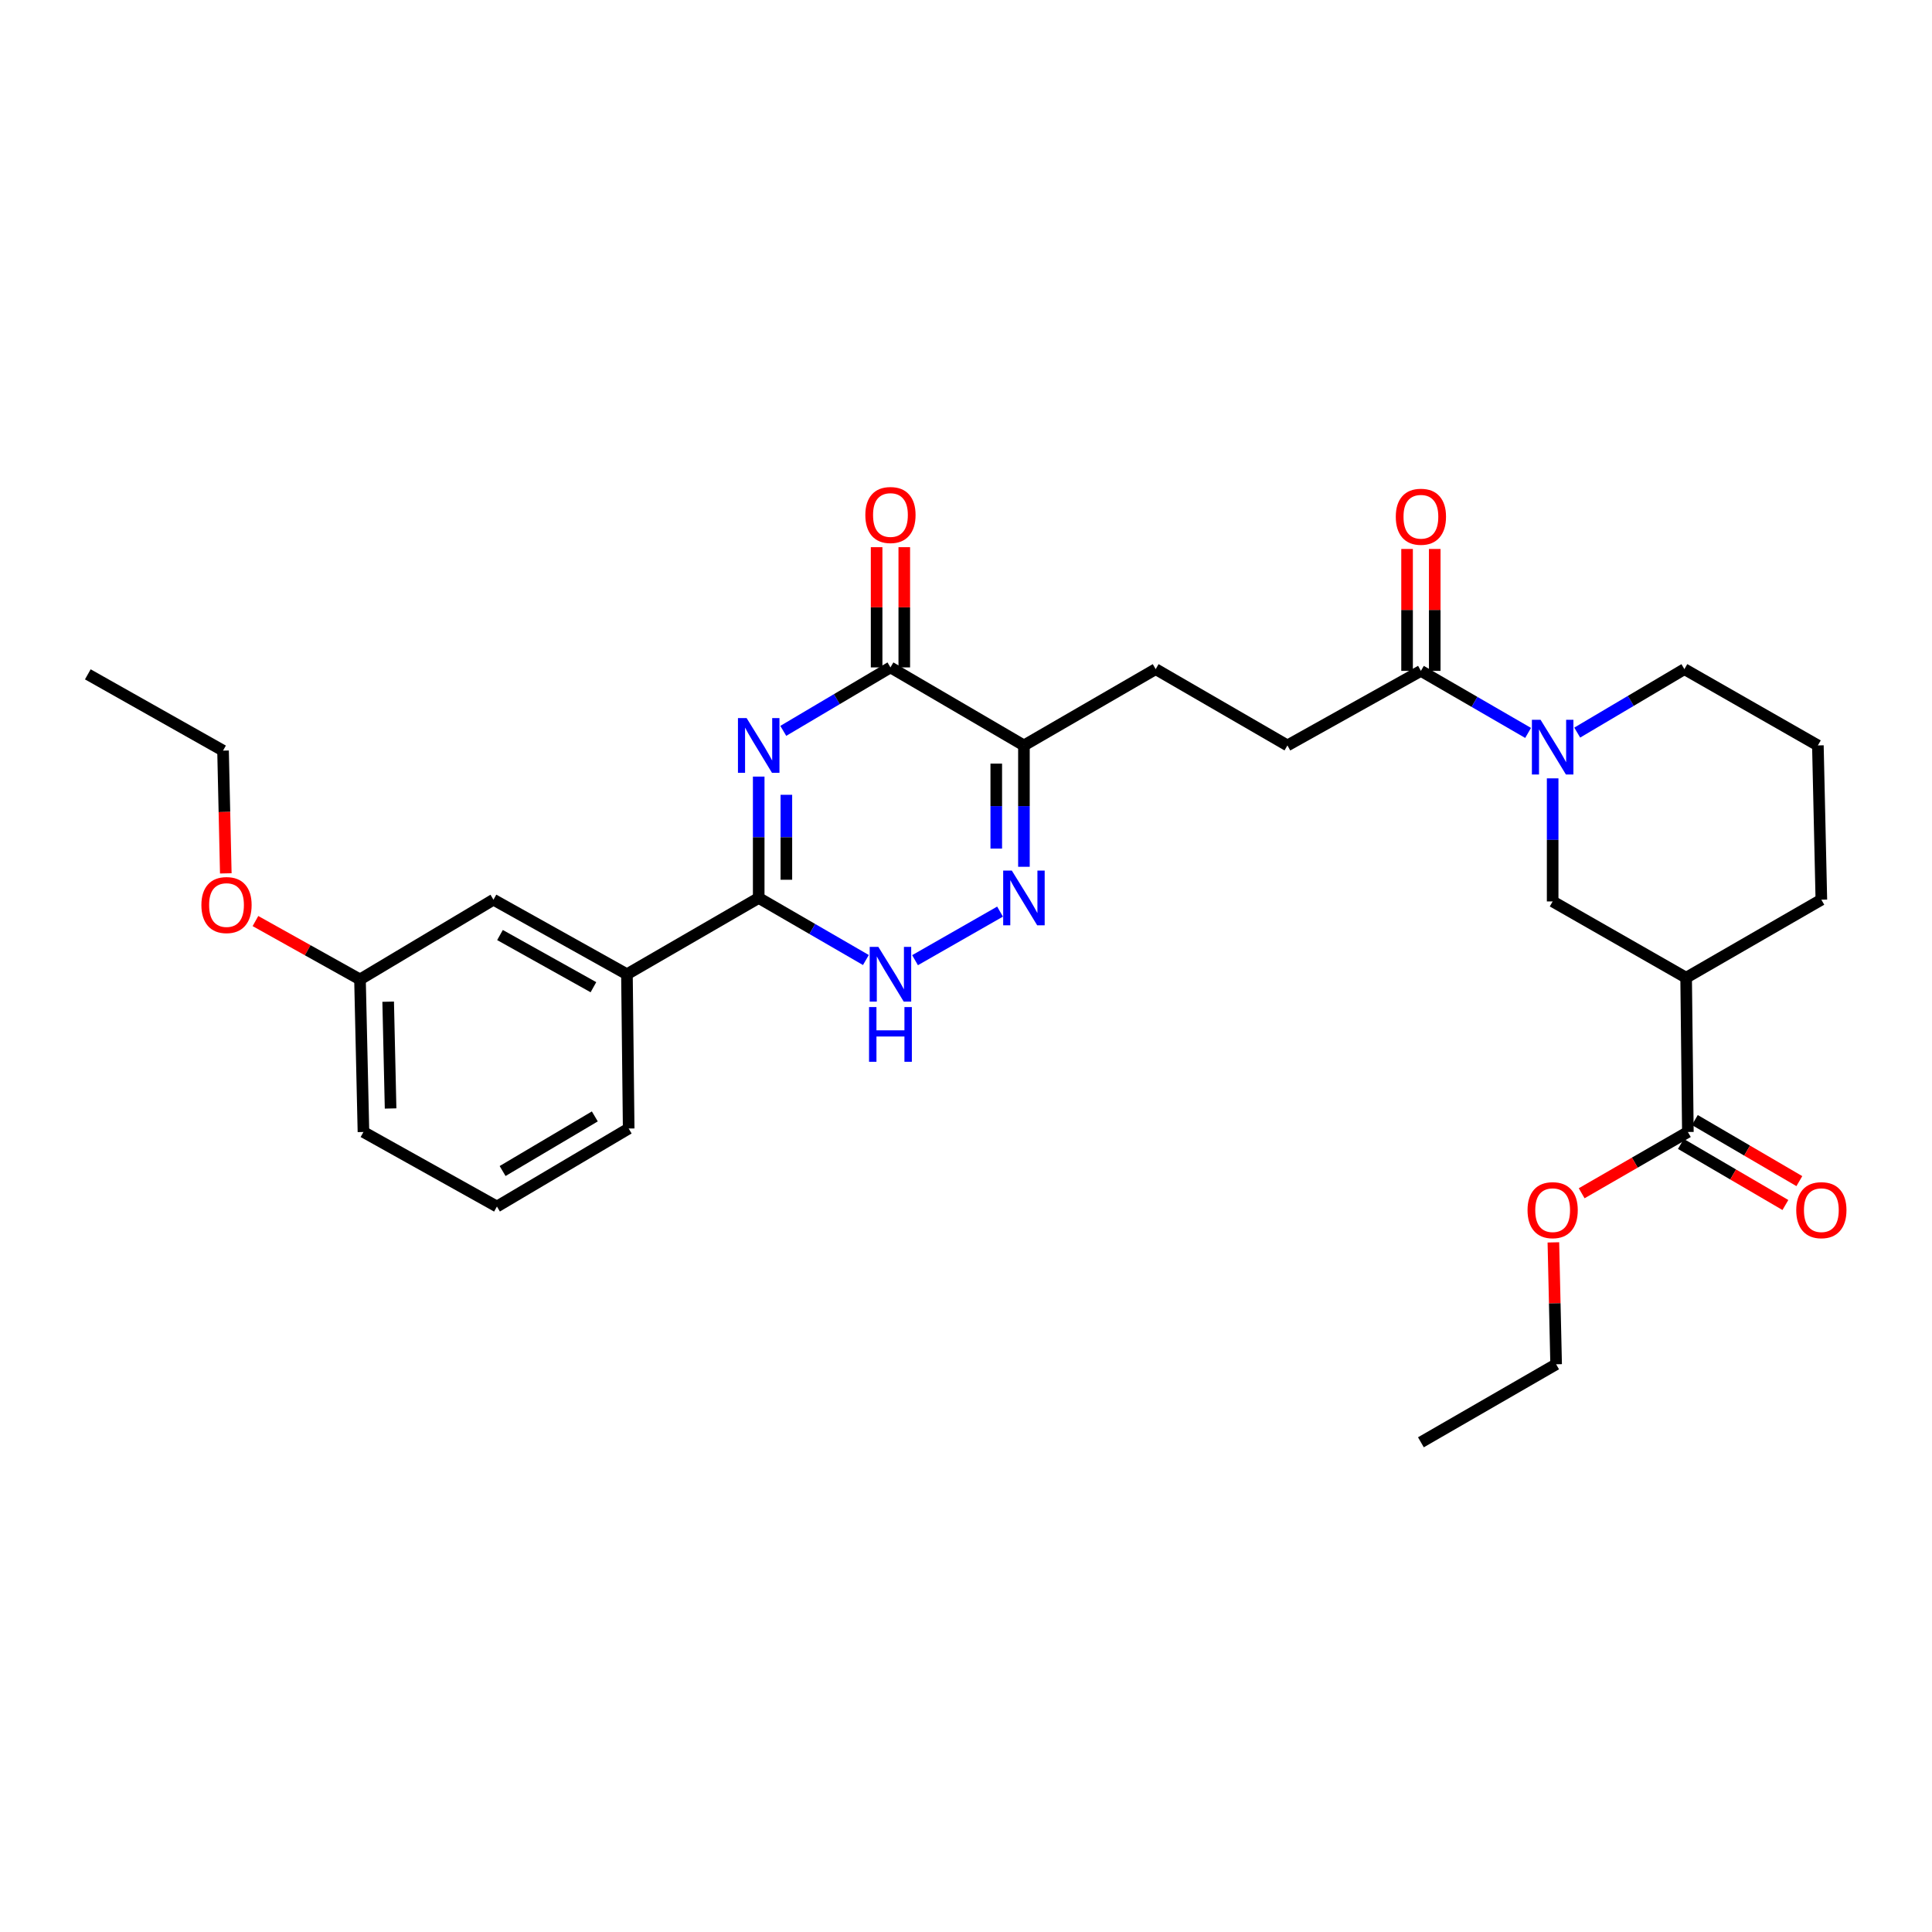 <?xml version='1.0' encoding='iso-8859-1'?>
<svg version='1.1' baseProfile='full'
              xmlns='http://www.w3.org/2000/svg'
                      xmlns:rdkit='http://www.rdkit.org/xml'
                      xmlns:xlink='http://www.w3.org/1999/xlink'
                  xml:space='preserve'
width='1000px' height='1000px' viewBox='0 0 1000 1000'>
<!-- END OF HEADER -->
<rect style='opacity:1.0;fill:#FFFFFF;stroke:none' width='1000' height='1000' x='0' y='0'> </rect>
<path class='bond-0' d='M 392.704,401.963 L 392.704,433.373' style='fill:none;fill-rule:evenodd;stroke:#0000FF;stroke-width:6px;stroke-linecap:butt;stroke-linejoin:miter;stroke-opacity:1' />
<path class='bond-0' d='M 392.704,433.373 L 392.704,464.783' style='fill:none;fill-rule:evenodd;stroke:#000000;stroke-width:6px;stroke-linecap:butt;stroke-linejoin:miter;stroke-opacity:1' />
<path class='bond-0' d='M 407.023,411.386 L 407.023,433.373' style='fill:none;fill-rule:evenodd;stroke:#0000FF;stroke-width:6px;stroke-linecap:butt;stroke-linejoin:miter;stroke-opacity:1' />
<path class='bond-0' d='M 407.023,433.373 L 407.023,455.36' style='fill:none;fill-rule:evenodd;stroke:#000000;stroke-width:6px;stroke-linecap:butt;stroke-linejoin:miter;stroke-opacity:1' />
<path class='bond-1' d='M 405.425,378.296 L 433.16,361.872' style='fill:none;fill-rule:evenodd;stroke:#0000FF;stroke-width:6px;stroke-linecap:butt;stroke-linejoin:miter;stroke-opacity:1' />
<path class='bond-1' d='M 433.16,361.872 L 460.895,345.449' style='fill:none;fill-rule:evenodd;stroke:#000000;stroke-width:6px;stroke-linecap:butt;stroke-linejoin:miter;stroke-opacity:1' />
<path class='bond-2' d='M 392.704,464.783 L 420.445,480.845' style='fill:none;fill-rule:evenodd;stroke:#000000;stroke-width:6px;stroke-linecap:butt;stroke-linejoin:miter;stroke-opacity:1' />
<path class='bond-2' d='M 420.445,480.845 L 448.185,496.906' style='fill:none;fill-rule:evenodd;stroke:#0000FF;stroke-width:6px;stroke-linecap:butt;stroke-linejoin:miter;stroke-opacity:1' />
<path class='bond-3' d='M 392.704,464.783 L 324.504,504.265' style='fill:none;fill-rule:evenodd;stroke:#000000;stroke-width:6px;stroke-linecap:butt;stroke-linejoin:miter;stroke-opacity:1' />
<path class='bond-4' d='M 473.625,496.991 L 517.623,471.848' style='fill:none;fill-rule:evenodd;stroke:#0000FF;stroke-width:6px;stroke-linecap:butt;stroke-linejoin:miter;stroke-opacity:1' />
<path class='bond-5' d='M 529.985,448.649 L 529.985,417.239' style='fill:none;fill-rule:evenodd;stroke:#0000FF;stroke-width:6px;stroke-linecap:butt;stroke-linejoin:miter;stroke-opacity:1' />
<path class='bond-5' d='M 529.985,417.239 L 529.985,385.829' style='fill:none;fill-rule:evenodd;stroke:#000000;stroke-width:6px;stroke-linecap:butt;stroke-linejoin:miter;stroke-opacity:1' />
<path class='bond-5' d='M 515.666,439.226 L 515.666,417.239' style='fill:none;fill-rule:evenodd;stroke:#0000FF;stroke-width:6px;stroke-linecap:butt;stroke-linejoin:miter;stroke-opacity:1' />
<path class='bond-5' d='M 515.666,417.239 L 515.666,395.252' style='fill:none;fill-rule:evenodd;stroke:#000000;stroke-width:6px;stroke-linecap:butt;stroke-linejoin:miter;stroke-opacity:1' />
<path class='bond-6' d='M 529.985,385.829 L 460.895,345.449' style='fill:none;fill-rule:evenodd;stroke:#000000;stroke-width:6px;stroke-linecap:butt;stroke-linejoin:miter;stroke-opacity:1' />
<path class='bond-7' d='M 529.985,385.829 L 598.177,346.347' style='fill:none;fill-rule:evenodd;stroke:#000000;stroke-width:6px;stroke-linecap:butt;stroke-linejoin:miter;stroke-opacity:1' />
<path class='bond-8' d='M 468.055,345.449 L 468.055,314.334' style='fill:none;fill-rule:evenodd;stroke:#000000;stroke-width:6px;stroke-linecap:butt;stroke-linejoin:miter;stroke-opacity:1' />
<path class='bond-8' d='M 468.055,314.334 L 468.055,283.22' style='fill:none;fill-rule:evenodd;stroke:#FF0000;stroke-width:6px;stroke-linecap:butt;stroke-linejoin:miter;stroke-opacity:1' />
<path class='bond-8' d='M 453.736,345.449 L 453.736,314.334' style='fill:none;fill-rule:evenodd;stroke:#000000;stroke-width:6px;stroke-linecap:butt;stroke-linejoin:miter;stroke-opacity:1' />
<path class='bond-8' d='M 453.736,314.334 L 453.736,283.22' style='fill:none;fill-rule:evenodd;stroke:#FF0000;stroke-width:6px;stroke-linecap:butt;stroke-linejoin:miter;stroke-opacity:1' />
<path class='bond-9' d='M 598.177,346.347 L 666.368,385.829' style='fill:none;fill-rule:evenodd;stroke:#000000;stroke-width:6px;stroke-linecap:butt;stroke-linejoin:miter;stroke-opacity:1' />
<path class='bond-10' d='M 666.368,385.829 L 735.458,347.246' style='fill:none;fill-rule:evenodd;stroke:#000000;stroke-width:6px;stroke-linecap:butt;stroke-linejoin:miter;stroke-opacity:1' />
<path class='bond-11' d='M 735.458,347.246 L 763.199,363.304' style='fill:none;fill-rule:evenodd;stroke:#000000;stroke-width:6px;stroke-linecap:butt;stroke-linejoin:miter;stroke-opacity:1' />
<path class='bond-11' d='M 763.199,363.304 L 790.94,379.362' style='fill:none;fill-rule:evenodd;stroke:#0000FF;stroke-width:6px;stroke-linecap:butt;stroke-linejoin:miter;stroke-opacity:1' />
<path class='bond-12' d='M 742.618,347.246 L 742.618,315.694' style='fill:none;fill-rule:evenodd;stroke:#000000;stroke-width:6px;stroke-linecap:butt;stroke-linejoin:miter;stroke-opacity:1' />
<path class='bond-12' d='M 742.618,315.694 L 742.618,284.141' style='fill:none;fill-rule:evenodd;stroke:#FF0000;stroke-width:6px;stroke-linecap:butt;stroke-linejoin:miter;stroke-opacity:1' />
<path class='bond-12' d='M 728.299,347.246 L 728.299,315.694' style='fill:none;fill-rule:evenodd;stroke:#000000;stroke-width:6px;stroke-linecap:butt;stroke-linejoin:miter;stroke-opacity:1' />
<path class='bond-12' d='M 728.299,315.694 L 728.299,284.141' style='fill:none;fill-rule:evenodd;stroke:#FF0000;stroke-width:6px;stroke-linecap:butt;stroke-linejoin:miter;stroke-opacity:1' />
<path class='bond-13' d='M 803.65,402.876 L 803.65,434.729' style='fill:none;fill-rule:evenodd;stroke:#0000FF;stroke-width:6px;stroke-linecap:butt;stroke-linejoin:miter;stroke-opacity:1' />
<path class='bond-13' d='M 803.65,434.729 L 803.65,466.581' style='fill:none;fill-rule:evenodd;stroke:#000000;stroke-width:6px;stroke-linecap:butt;stroke-linejoin:miter;stroke-opacity:1' />
<path class='bond-14' d='M 816.371,379.188 L 844.106,362.768' style='fill:none;fill-rule:evenodd;stroke:#0000FF;stroke-width:6px;stroke-linecap:butt;stroke-linejoin:miter;stroke-opacity:1' />
<path class='bond-14' d='M 844.106,362.768 L 871.841,346.347' style='fill:none;fill-rule:evenodd;stroke:#000000;stroke-width:6px;stroke-linecap:butt;stroke-linejoin:miter;stroke-opacity:1' />
<path class='bond-15' d='M 873.639,585.916 L 872.74,506.063' style='fill:none;fill-rule:evenodd;stroke:#000000;stroke-width:6px;stroke-linecap:butt;stroke-linejoin:miter;stroke-opacity:1' />
<path class='bond-16' d='M 870.026,592.097 L 897.071,607.904' style='fill:none;fill-rule:evenodd;stroke:#000000;stroke-width:6px;stroke-linecap:butt;stroke-linejoin:miter;stroke-opacity:1' />
<path class='bond-16' d='M 897.071,607.904 L 924.116,623.71' style='fill:none;fill-rule:evenodd;stroke:#FF0000;stroke-width:6px;stroke-linecap:butt;stroke-linejoin:miter;stroke-opacity:1' />
<path class='bond-16' d='M 877.252,579.735 L 904.296,595.541' style='fill:none;fill-rule:evenodd;stroke:#000000;stroke-width:6px;stroke-linecap:butt;stroke-linejoin:miter;stroke-opacity:1' />
<path class='bond-16' d='M 904.296,595.541 L 931.341,611.348' style='fill:none;fill-rule:evenodd;stroke:#FF0000;stroke-width:6px;stroke-linecap:butt;stroke-linejoin:miter;stroke-opacity:1' />
<path class='bond-17' d='M 873.639,585.916 L 846.154,601.773' style='fill:none;fill-rule:evenodd;stroke:#000000;stroke-width:6px;stroke-linecap:butt;stroke-linejoin:miter;stroke-opacity:1' />
<path class='bond-17' d='M 846.154,601.773 L 818.67,617.63' style='fill:none;fill-rule:evenodd;stroke:#FF0000;stroke-width:6px;stroke-linecap:butt;stroke-linejoin:miter;stroke-opacity:1' />
<path class='bond-18' d='M 872.74,506.063 L 803.65,466.581' style='fill:none;fill-rule:evenodd;stroke:#000000;stroke-width:6px;stroke-linecap:butt;stroke-linejoin:miter;stroke-opacity:1' />
<path class='bond-19' d='M 872.74,506.063 L 942.729,465.682' style='fill:none;fill-rule:evenodd;stroke:#000000;stroke-width:6px;stroke-linecap:butt;stroke-linejoin:miter;stroke-opacity:1' />
<path class='bond-20' d='M 115.444,388.518 L 45.455,349.036' style='fill:none;fill-rule:evenodd;stroke:#000000;stroke-width:6px;stroke-linecap:butt;stroke-linejoin:miter;stroke-opacity:1' />
<path class='bond-21' d='M 115.444,388.518 L 116.159,420.286' style='fill:none;fill-rule:evenodd;stroke:#000000;stroke-width:6px;stroke-linecap:butt;stroke-linejoin:miter;stroke-opacity:1' />
<path class='bond-21' d='M 116.159,420.286 L 116.874,452.054' style='fill:none;fill-rule:evenodd;stroke:#FF0000;stroke-width:6px;stroke-linecap:butt;stroke-linejoin:miter;stroke-opacity:1' />
<path class='bond-22' d='M 132.22,476.736 L 159.276,491.845' style='fill:none;fill-rule:evenodd;stroke:#FF0000;stroke-width:6px;stroke-linecap:butt;stroke-linejoin:miter;stroke-opacity:1' />
<path class='bond-22' d='M 159.276,491.845 L 186.332,506.953' style='fill:none;fill-rule:evenodd;stroke:#000000;stroke-width:6px;stroke-linecap:butt;stroke-linejoin:miter;stroke-opacity:1' />
<path class='bond-23' d='M 257.212,624.498 L 325.403,584.118' style='fill:none;fill-rule:evenodd;stroke:#000000;stroke-width:6px;stroke-linecap:butt;stroke-linejoin:miter;stroke-opacity:1' />
<path class='bond-23' d='M 260.145,606.12 L 307.879,577.854' style='fill:none;fill-rule:evenodd;stroke:#000000;stroke-width:6px;stroke-linecap:butt;stroke-linejoin:miter;stroke-opacity:1' />
<path class='bond-24' d='M 257.212,624.498 L 188.122,585.916' style='fill:none;fill-rule:evenodd;stroke:#000000;stroke-width:6px;stroke-linecap:butt;stroke-linejoin:miter;stroke-opacity:1' />
<path class='bond-25' d='M 325.403,584.118 L 324.504,504.265' style='fill:none;fill-rule:evenodd;stroke:#000000;stroke-width:6px;stroke-linecap:butt;stroke-linejoin:miter;stroke-opacity:1' />
<path class='bond-26' d='M 324.504,504.265 L 255.414,465.682' style='fill:none;fill-rule:evenodd;stroke:#000000;stroke-width:6px;stroke-linecap:butt;stroke-linejoin:miter;stroke-opacity:1' />
<path class='bond-26' d='M 307.159,510.979 L 258.796,483.972' style='fill:none;fill-rule:evenodd;stroke:#000000;stroke-width:6px;stroke-linecap:butt;stroke-linejoin:miter;stroke-opacity:1' />
<path class='bond-27' d='M 255.414,465.682 L 186.332,506.953' style='fill:none;fill-rule:evenodd;stroke:#000000;stroke-width:6px;stroke-linecap:butt;stroke-linejoin:miter;stroke-opacity:1' />
<path class='bond-28' d='M 186.332,506.953 L 188.122,585.916' style='fill:none;fill-rule:evenodd;stroke:#000000;stroke-width:6px;stroke-linecap:butt;stroke-linejoin:miter;stroke-opacity:1' />
<path class='bond-28' d='M 200.916,518.473 L 202.169,573.747' style='fill:none;fill-rule:evenodd;stroke:#000000;stroke-width:6px;stroke-linecap:butt;stroke-linejoin:miter;stroke-opacity:1' />
<path class='bond-29' d='M 804.027,643.053 L 804.737,674.602' style='fill:none;fill-rule:evenodd;stroke:#FF0000;stroke-width:6px;stroke-linecap:butt;stroke-linejoin:miter;stroke-opacity:1' />
<path class='bond-29' d='M 804.737,674.602 L 805.448,706.15' style='fill:none;fill-rule:evenodd;stroke:#000000;stroke-width:6px;stroke-linecap:butt;stroke-linejoin:miter;stroke-opacity:1' />
<path class='bond-30' d='M 942.729,465.682 L 940.931,385.829' style='fill:none;fill-rule:evenodd;stroke:#000000;stroke-width:6px;stroke-linecap:butt;stroke-linejoin:miter;stroke-opacity:1' />
<path class='bond-31' d='M 871.841,346.347 L 940.931,385.829' style='fill:none;fill-rule:evenodd;stroke:#000000;stroke-width:6px;stroke-linecap:butt;stroke-linejoin:miter;stroke-opacity:1' />
<path class='bond-32' d='M 805.448,706.15 L 735.458,746.53' style='fill:none;fill-rule:evenodd;stroke:#000000;stroke-width:6px;stroke-linecap:butt;stroke-linejoin:miter;stroke-opacity:1' />
<path  class='atom-0' d='M 386.444 371.669
L 395.724 386.669
Q 396.644 388.149, 398.124 390.829
Q 399.604 393.509, 399.684 393.669
L 399.684 371.669
L 403.444 371.669
L 403.444 399.989
L 399.564 399.989
L 389.604 383.589
Q 388.444 381.669, 387.204 379.469
Q 386.004 377.269, 385.644 376.589
L 385.644 399.989
L 381.964 399.989
L 381.964 371.669
L 386.444 371.669
' fill='#0000FF'/>
<path  class='atom-2' d='M 454.635 490.105
L 463.915 505.105
Q 464.835 506.585, 466.315 509.265
Q 467.795 511.945, 467.875 512.105
L 467.875 490.105
L 471.635 490.105
L 471.635 518.425
L 467.755 518.425
L 457.795 502.025
Q 456.635 500.105, 455.395 497.905
Q 454.195 495.705, 453.835 495.025
L 453.835 518.425
L 450.155 518.425
L 450.155 490.105
L 454.635 490.105
' fill='#0000FF'/>
<path  class='atom-2' d='M 449.815 521.257
L 453.655 521.257
L 453.655 533.297
L 468.135 533.297
L 468.135 521.257
L 471.975 521.257
L 471.975 549.577
L 468.135 549.577
L 468.135 536.497
L 453.655 536.497
L 453.655 549.577
L 449.815 549.577
L 449.815 521.257
' fill='#0000FF'/>
<path  class='atom-3' d='M 523.725 450.623
L 533.005 465.623
Q 533.925 467.103, 535.405 469.783
Q 536.885 472.463, 536.965 472.623
L 536.965 450.623
L 540.725 450.623
L 540.725 478.943
L 536.845 478.943
L 526.885 462.543
Q 525.725 460.623, 524.485 458.423
Q 523.285 456.223, 522.925 455.543
L 522.925 478.943
L 519.245 478.943
L 519.245 450.623
L 523.725 450.623
' fill='#0000FF'/>
<path  class='atom-6' d='M 447.895 266.566
Q 447.895 259.766, 451.255 255.966
Q 454.615 252.166, 460.895 252.166
Q 467.175 252.166, 470.535 255.966
Q 473.895 259.766, 473.895 266.566
Q 473.895 273.446, 470.495 277.366
Q 467.095 281.246, 460.895 281.246
Q 454.655 281.246, 451.255 277.366
Q 447.895 273.486, 447.895 266.566
M 460.895 278.046
Q 465.215 278.046, 467.535 275.166
Q 469.895 272.246, 469.895 266.566
Q 469.895 261.006, 467.535 258.206
Q 465.215 255.366, 460.895 255.366
Q 456.575 255.366, 454.215 258.166
Q 451.895 260.966, 451.895 266.566
Q 451.895 272.286, 454.215 275.166
Q 456.575 278.046, 460.895 278.046
' fill='#FF0000'/>
<path  class='atom-10' d='M 797.39 372.56
L 806.67 387.56
Q 807.59 389.04, 809.07 391.72
Q 810.55 394.4, 810.63 394.56
L 810.63 372.56
L 814.39 372.56
L 814.39 400.88
L 810.51 400.88
L 800.55 384.48
Q 799.39 382.56, 798.15 380.36
Q 796.95 378.16, 796.59 377.48
L 796.59 400.88
L 792.91 400.88
L 792.91 372.56
L 797.39 372.56
' fill='#0000FF'/>
<path  class='atom-11' d='M 722.458 267.465
Q 722.458 260.665, 725.818 256.865
Q 729.178 253.065, 735.458 253.065
Q 741.738 253.065, 745.098 256.865
Q 748.458 260.665, 748.458 267.465
Q 748.458 274.345, 745.058 278.265
Q 741.658 282.145, 735.458 282.145
Q 729.218 282.145, 725.818 278.265
Q 722.458 274.385, 722.458 267.465
M 735.458 278.945
Q 739.778 278.945, 742.098 276.065
Q 744.458 273.145, 744.458 267.465
Q 744.458 261.905, 742.098 259.105
Q 739.778 256.265, 735.458 256.265
Q 731.138 256.265, 728.778 259.065
Q 726.458 261.865, 726.458 267.465
Q 726.458 273.185, 728.778 276.065
Q 731.138 278.945, 735.458 278.945
' fill='#FF0000'/>
<path  class='atom-15' d='M 104.242 468.451
Q 104.242 461.651, 107.602 457.851
Q 110.962 454.051, 117.242 454.051
Q 123.522 454.051, 126.882 457.851
Q 130.242 461.651, 130.242 468.451
Q 130.242 475.331, 126.842 479.251
Q 123.442 483.131, 117.242 483.131
Q 111.002 483.131, 107.602 479.251
Q 104.242 475.371, 104.242 468.451
M 117.242 479.931
Q 121.562 479.931, 123.882 477.051
Q 126.242 474.131, 126.242 468.451
Q 126.242 462.891, 123.882 460.091
Q 121.562 457.251, 117.242 457.251
Q 112.922 457.251, 110.562 460.051
Q 108.242 462.851, 108.242 468.451
Q 108.242 474.171, 110.562 477.051
Q 112.922 479.931, 117.242 479.931
' fill='#FF0000'/>
<path  class='atom-23' d='M 929.729 626.376
Q 929.729 619.576, 933.089 615.776
Q 936.449 611.976, 942.729 611.976
Q 949.009 611.976, 952.369 615.776
Q 955.729 619.576, 955.729 626.376
Q 955.729 633.256, 952.329 637.176
Q 948.929 641.056, 942.729 641.056
Q 936.489 641.056, 933.089 637.176
Q 929.729 633.296, 929.729 626.376
M 942.729 637.856
Q 947.049 637.856, 949.369 634.976
Q 951.729 632.056, 951.729 626.376
Q 951.729 620.816, 949.369 618.016
Q 947.049 615.176, 942.729 615.176
Q 938.409 615.176, 936.049 617.976
Q 933.729 620.776, 933.729 626.376
Q 933.729 632.096, 936.049 634.976
Q 938.409 637.856, 942.729 637.856
' fill='#FF0000'/>
<path  class='atom-24' d='M 790.65 626.376
Q 790.65 619.576, 794.01 615.776
Q 797.37 611.976, 803.65 611.976
Q 809.93 611.976, 813.29 615.776
Q 816.65 619.576, 816.65 626.376
Q 816.65 633.256, 813.25 637.176
Q 809.85 641.056, 803.65 641.056
Q 797.41 641.056, 794.01 637.176
Q 790.65 633.296, 790.65 626.376
M 803.65 637.856
Q 807.97 637.856, 810.29 634.976
Q 812.65 632.056, 812.65 626.376
Q 812.65 620.816, 810.29 618.016
Q 807.97 615.176, 803.65 615.176
Q 799.33 615.176, 796.97 617.976
Q 794.65 620.776, 794.65 626.376
Q 794.65 632.096, 796.97 634.976
Q 799.33 637.856, 803.65 637.856
' fill='#FF0000'/>
</svg>
